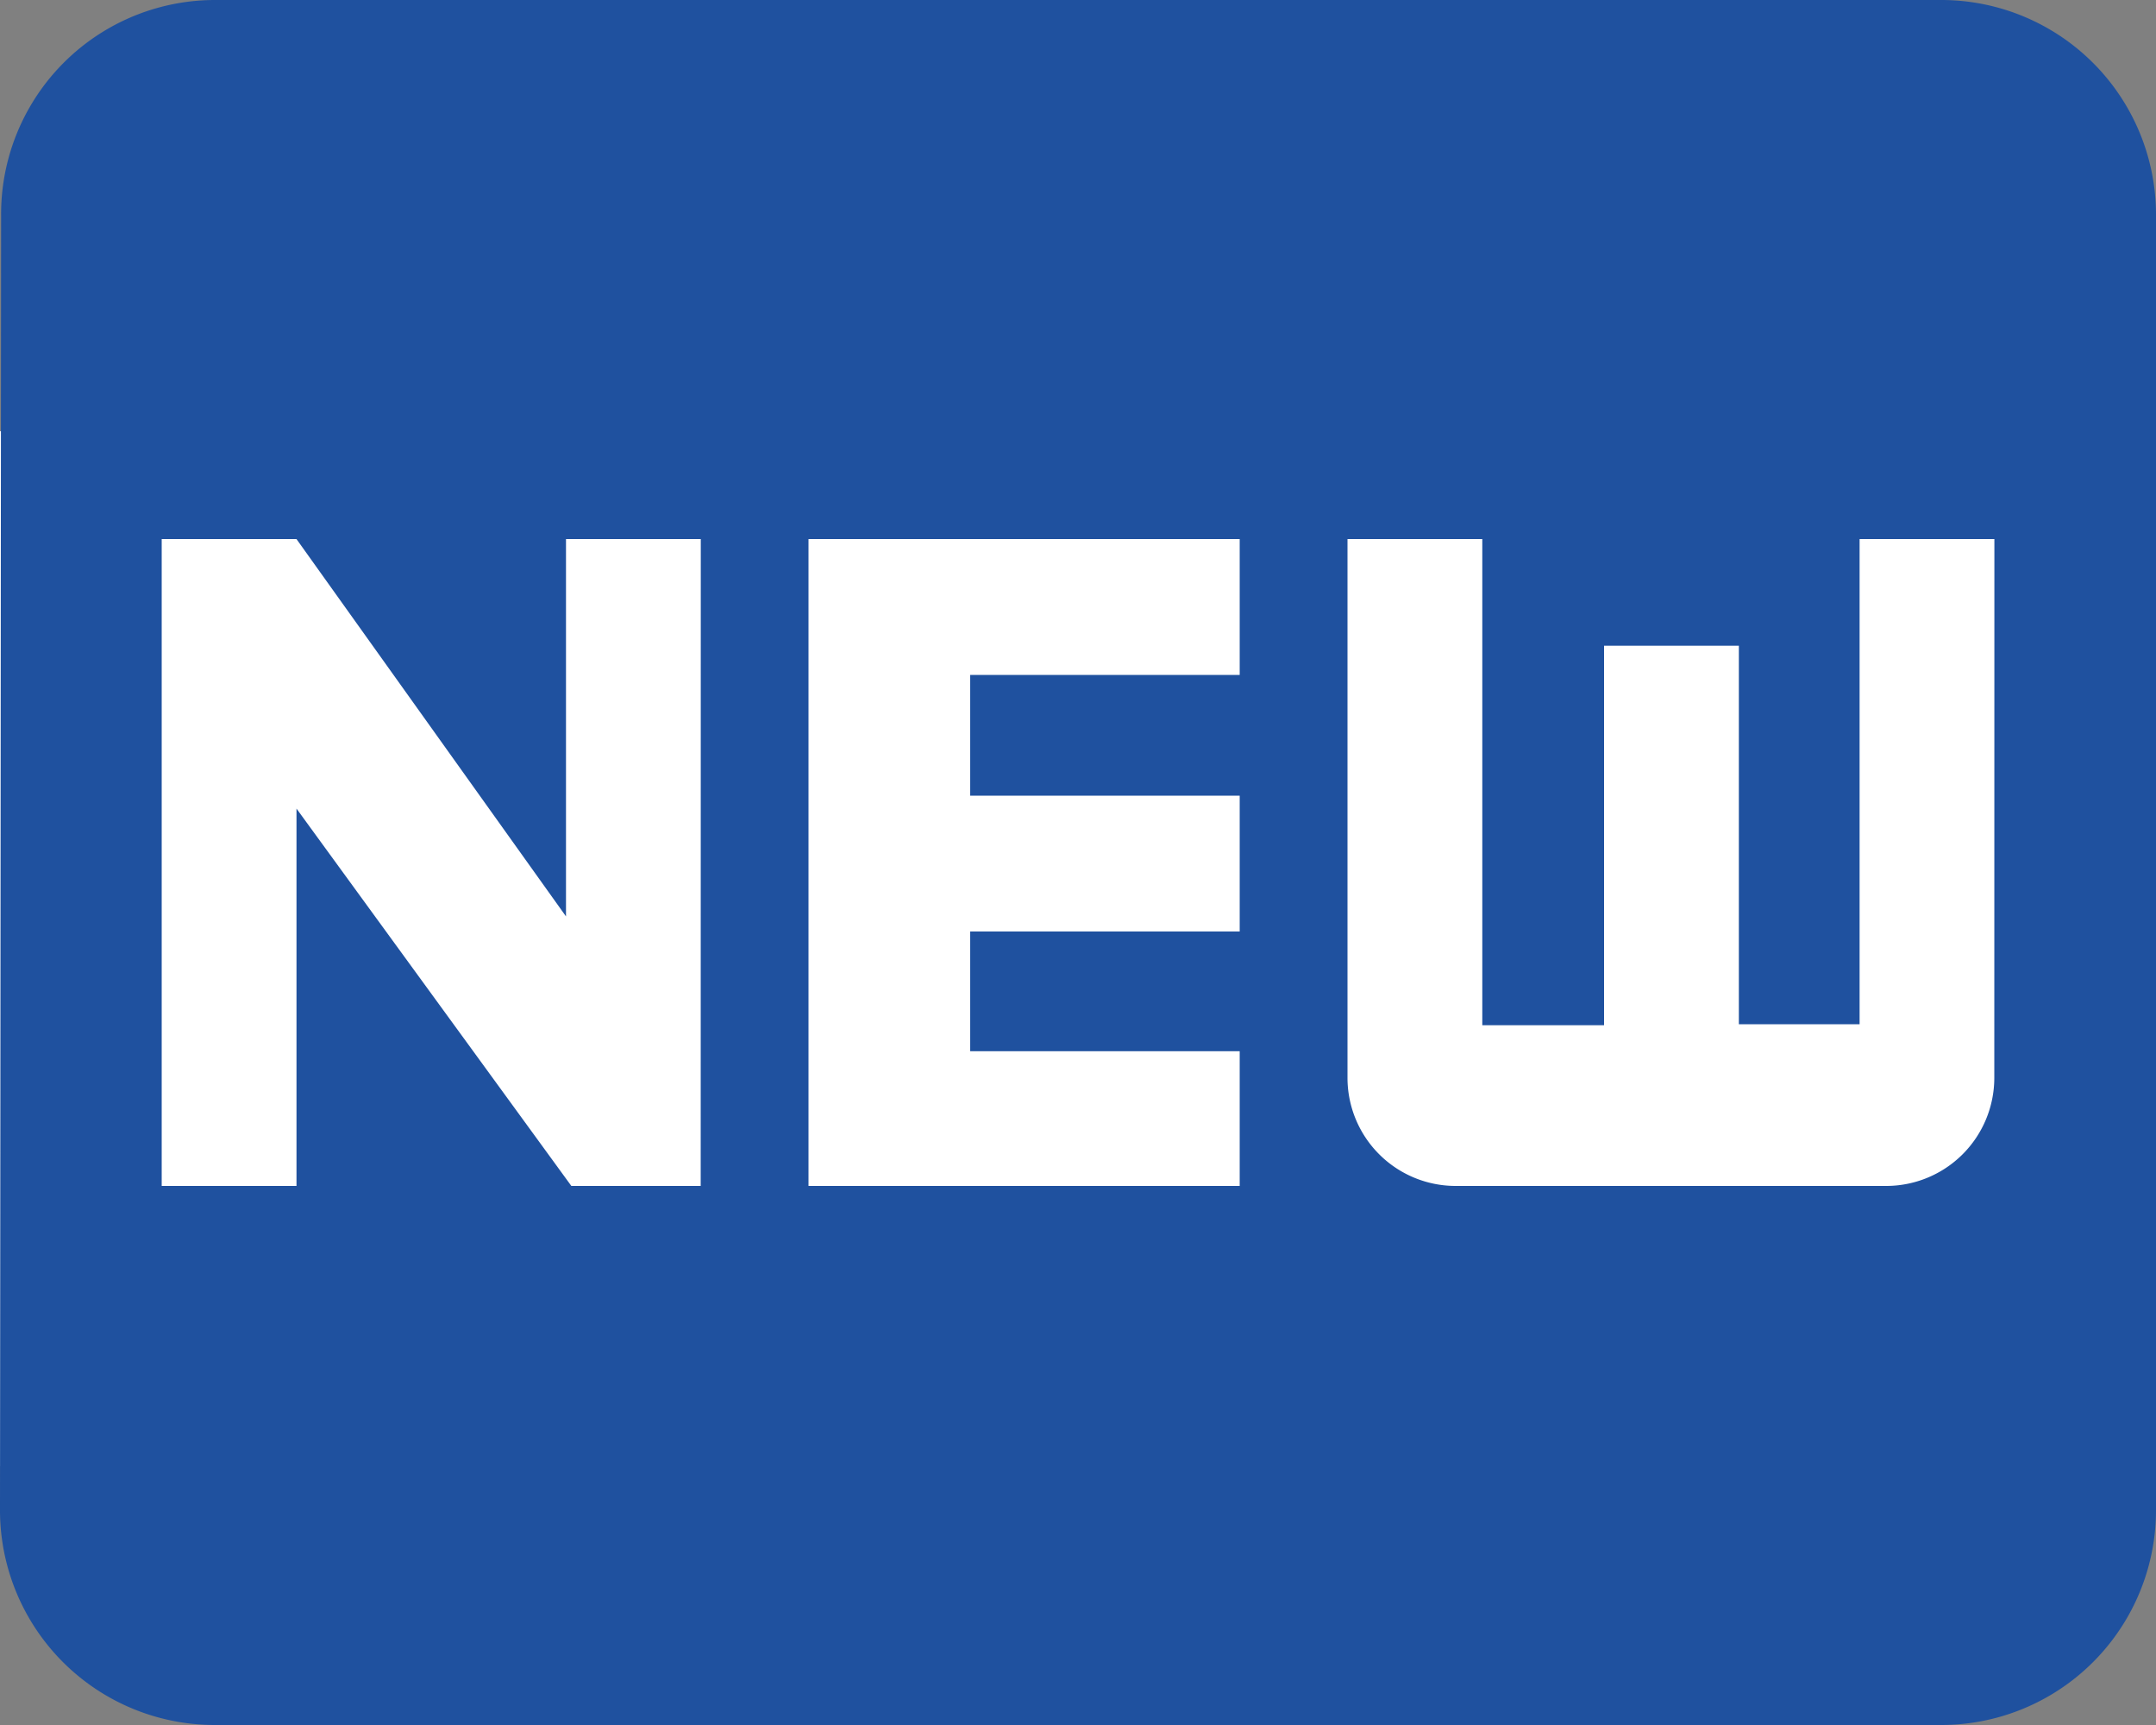 <svg xmlns="http://www.w3.org/2000/svg" width="25" height="20" viewBox="0 0 25 20"><rect x="0" y="0" width="25" height="20" fill="#808080" stroke="none"/><g transform="translate(-725 -1106)"><path d="M0,0H25V12H0Z" transform="translate(725 1111)" fill="#fff"/><path d="M25.5,6H5.5A2.481,2.481,0,0,0,3.013,8.5L3,23.5A2.491,2.491,0,0,0,5.5,26h20A2.491,2.491,0,0,0,28,23.5V8.5A2.491,2.491,0,0,0,25.5,6ZM11.125,19.75h-1.5L6.438,15.375V19.75H4.875v-7.5H6.438l3.125,4.375V12.25h1.563Zm6.25-5.925H14.25v1.4h3.125V16.8H14.25v1.388h3.125V19.75h-5v-7.5h5v1.575Zm8.75,4.675a1.254,1.254,0,0,1-1.25,1.25h-5a1.254,1.254,0,0,1-1.25-1.25V12.25h1.563v5.637H21.6v-4.4h1.563v4.388h1.4V12.25h1.563Z" transform="translate(722 1100)" fill="#1f519f"/></g></svg>